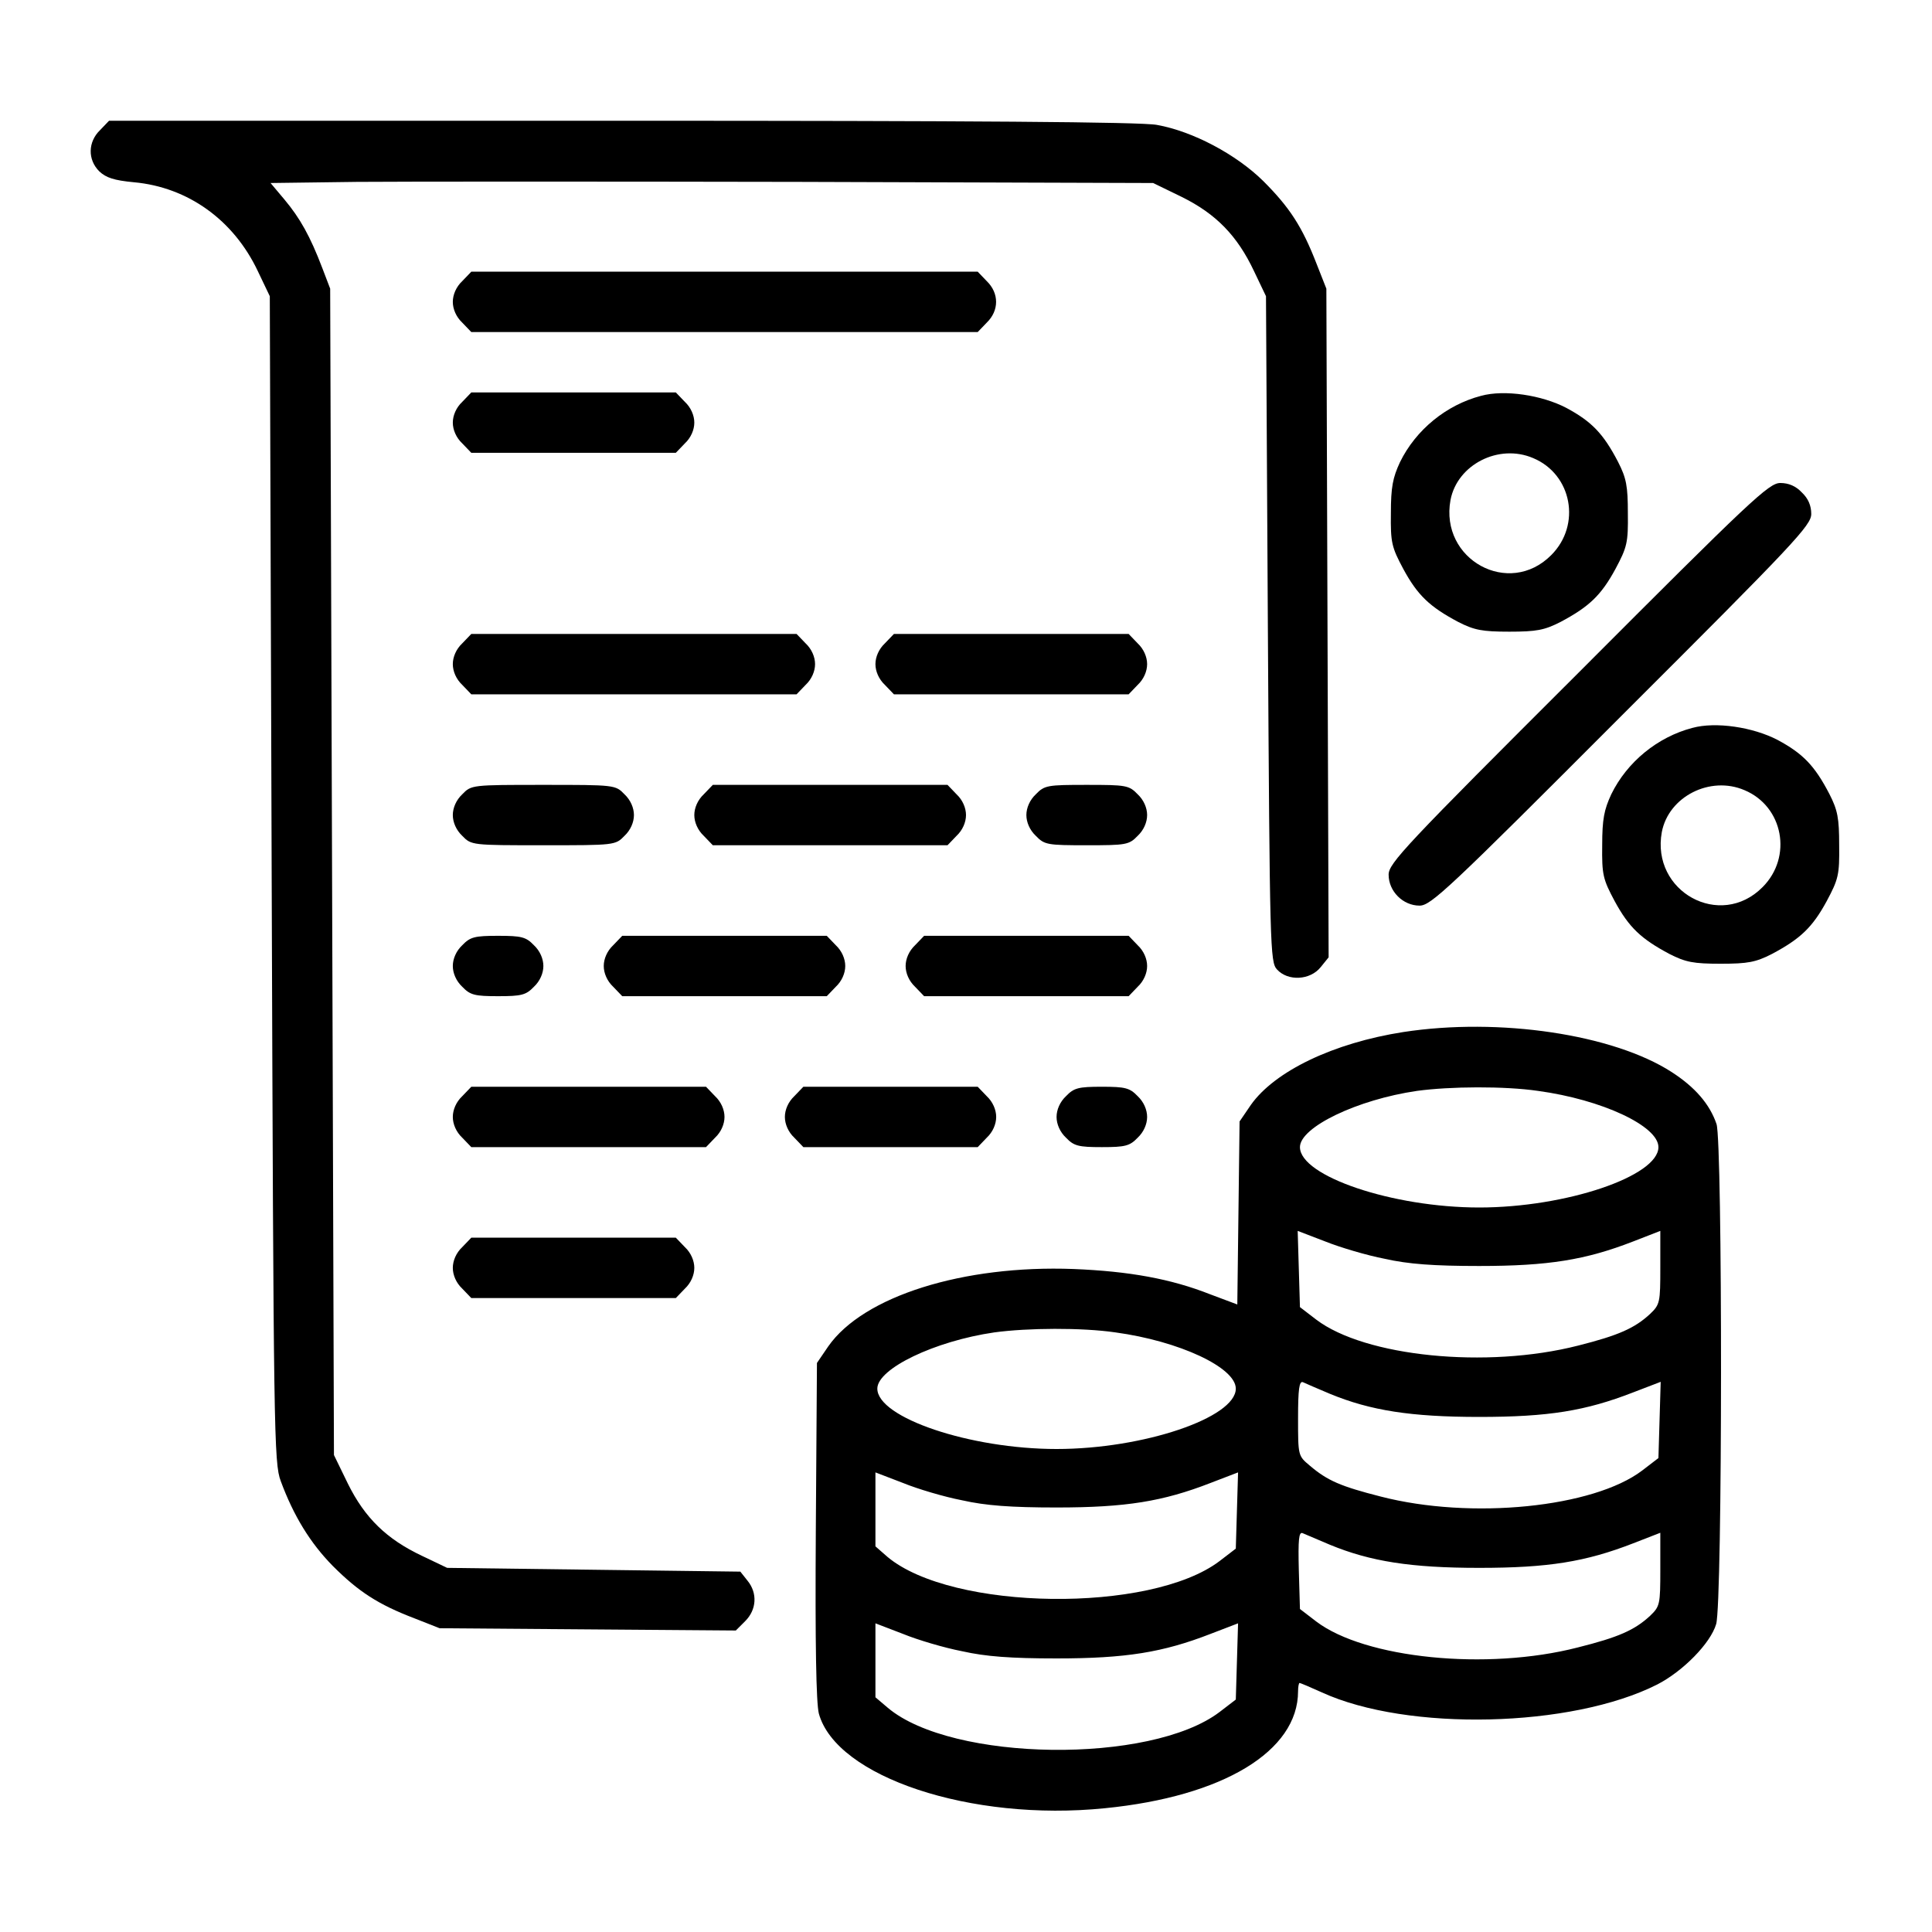 <?xml version="1.0" standalone="no"?>
<!DOCTYPE svg PUBLIC "-//W3C//DTD SVG 20010904//EN"
 "http://www.w3.org/TR/2001/REC-SVG-20010904/DTD/svg10.dtd">
<svg version="1.0" xmlns="http://www.w3.org/2000/svg"
 width="512pt" height="512pt" viewBox="0 0 512 512"
 preserveAspectRatio="xMidYMid meet">

<g transform="translate(0,512) scale(0.1,-0.1)"
fill="#000000" stroke="none">
<path d="M265 4775 c-32 -31 -33 -78 -2 -109 18 -17 39 -24 92 -29 143 -13
264 -100 328 -235 l32 -67 5 -1545 c5 -1472 6 -1547 24 -1595 34 -92 78 -164
138 -225 68 -68 120 -102 217 -139 l66 -26 392 -3 393 -3 25 25 c30 30 33 74
6 107 l-19 24 -389 5 -388 5 -67 32 c-93 44 -151 100 -196 191 l-37 76 -5
1545 -5 1546 -21 55 c-32 84 -59 132 -100 181 l-37 44 229 3 c126 1 652 1
1170 0 l940 -3 76 -37 c91 -45 147 -103 191 -196 l32 -67 5 -881 c5 -849 6
-883 24 -903 29 -32 88 -29 116 6 l21 26 -3 886 -3 886 -26 66 c-38 98 -71
149 -141 219 -72 71 -187 132 -282 149 -41 8 -498 11 -1418 11 l-1359 0 -24
-25z"/>
<path d="M1225 4375 c-16 -15 -25 -36 -25 -55 0 -19 9 -40 25 -55 l24 -25 671
0 671 0 24 25 c33 32 33 78 0 110 l-24 25 -671 0 -671 0 -24 -25z"/>
<path d="M1225 4055 c-16 -15 -25 -36 -25 -55 0 -19 9 -40 25 -55 l24 -25 271
0 271 0 24 25 c16 15 25 36 25 55 0 19 -9 40 -25 55 l-24 25 -271 0 -271 0
-24 -25z"/>
<path d="M3925 4071 c-92 -24 -173 -90 -215 -176 -19 -41 -24 -66 -24 -135 -1
-78 2 -90 33 -148 38 -70 70 -100 145 -140 43 -22 64 -26 136 -26 72 0 93 4
136 26 75 40 107 70 145 140 31 58 34 70 33 148 0 72 -4 93 -26 136 -39 75
-70 107 -137 143 -65 34 -164 49 -226 32z m138 -165 c103 -43 128 -177 48
-257 -112 -113 -296 -12 -267 146 18 94 128 150 219 111z"/>
<path d="M4183 3337 c-460 -459 -503 -505 -503 -535 0 -44 38 -82 82 -82 30 0
76 43 535 503 460 459 503 505 503 535 0 22 -8 41 -25 57 -16 17 -35 25 -57
25 -30 0 -76 -43 -535 -503z"/>
<path d="M1225 3415 c-16 -15 -25 -36 -25 -55 0 -19 9 -40 25 -55 l24 -25 431
0 431 0 24 25 c16 15 25 36 25 55 0 19 -9 40 -25 55 l-24 25 -431 0 -431 0
-24 -25z"/>
<path d="M2345 3415 c-16 -15 -25 -36 -25 -55 0 -19 9 -40 25 -55 l24 -25 311
0 311 0 24 25 c16 15 25 36 25 55 0 19 -9 40 -25 55 l-24 25 -311 0 -311 0
-24 -25z"/>
<path d="M4485 3191 c-92 -24 -173 -90 -215 -176 -19 -41 -24 -66 -24 -135 -1
-78 2 -90 33 -148 38 -70 70 -100 145 -140 43 -22 64 -26 136 -26 72 0 93 4
136 26 75 40 107 70 145 140 31 58 34 70 33 148 0 72 -4 93 -26 136 -39 75
-70 107 -137 143 -65 34 -164 49 -226 32z m138 -165 c103 -43 128 -177 48
-257 -112 -113 -296 -12 -267 146 18 94 128 150 219 111z"/>
<path d="M1225 3015 c-16 -15 -25 -36 -25 -55 0 -19 9 -40 25 -55 24 -25 26
-25 215 -25 189 0 191 0 215 25 16 15 25 36 25 55 0 19 -9 40 -25 55 -24 25
-26 25 -215 25 -189 0 -191 0 -215 -25z"/>
<path d="M1865 3015 c-16 -15 -25 -36 -25 -55 0 -19 9 -40 25 -55 l24 -25 311
0 311 0 24 25 c16 15 25 36 25 55 0 19 -9 40 -25 55 l-24 25 -311 0 -311 0
-24 -25z"/>
<path d="M2745 3015 c-16 -15 -25 -36 -25 -55 0 -19 9 -40 25 -55 23 -24 31
-25 135 -25 104 0 112 1 135 25 16 15 25 36 25 55 0 19 -9 40 -25 55 -23 24
-31 25 -135 25 -104 0 -112 -1 -135 -25z"/>
<path d="M1225 2615 c-16 -15 -25 -36 -25 -55 0 -19 9 -40 25 -55 21 -22 33
-25 95 -25 62 0 74 3 95 25 16 15 25 36 25 55 0 19 -9 40 -25 55 -21 22 -33
25 -95 25 -62 0 -74 -3 -95 -25z"/>
<path d="M1625 2615 c-16 -15 -25 -36 -25 -55 0 -19 9 -40 25 -55 l24 -25 271
0 271 0 24 25 c16 15 25 36 25 55 0 19 -9 40 -25 55 l-24 25 -271 0 -271 0
-24 -25z"/>
<path d="M2425 2615 c-16 -15 -25 -36 -25 -55 0 -19 9 -40 25 -55 l24 -25 271
0 271 0 24 25 c16 15 25 36 25 55 0 19 -9 40 -25 55 l-24 25 -271 0 -271 0
-24 -25z"/>
<path d="M3719 2385 c-186 -29 -341 -104 -404 -193 l-30 -44 -3 -243 -3 -242
-72 27 c-104 41 -214 61 -362 67 -292 11 -557 -72 -650 -205 l-30 -44 -3 -444
c-2 -302 1 -457 8 -485 46 -168 403 -287 758 -251 313 31 512 151 512 310 0
12 2 22 4 22 2 0 28 -11 59 -25 227 -104 662 -94 889 21 68 35 141 109 156
160 17 57 17 1275 1 1325 -18 53 -57 98 -119 138 -155 100 -457 145 -711 106z
m357 -156 c169 -23 319 -93 319 -149 0 -77 -245 -160 -475 -160 -229 0 -475
83 -475 160 0 53 152 126 310 149 88 12 232 13 321 0z m-406 -445 c62 -14 129
-19 250 -19 183 0 282 16 408 65 l72 28 0 -97 c0 -93 -1 -98 -27 -123 -41 -38
-84 -57 -191 -84 -243 -62 -565 -29 -694 69 l-43 33 -3 101 -3 101 73 -28 c40
-16 111 -37 158 -46z m-714 -195 c169 -23 319 -93 319 -149 0 -77 -245 -160
-475 -160 -229 0 -475 83 -475 160 0 53 152 126 310 149 88 12 232 13 321 0z
m569 -163 c107 -44 214 -61 395 -61 184 0 282 16 408 65 l73 28 -3 -101 -3
-101 -43 -33 c-129 -98 -453 -131 -693 -69 -106 27 -141 42 -188 82 -31 26
-31 26 -31 126 0 76 3 99 13 95 6 -3 39 -17 72 -31z m-975 -282 c62 -14 129
-19 250 -19 184 0 282 16 408 65 l73 28 -3 -101 -3 -101 -43 -33 c-183 -139
-709 -132 -880 11 l-32 28 0 98 0 98 73 -28 c39 -16 110 -37 157 -46z m975
-118 c107 -44 214 -61 395 -61 183 0 282 16 408 65 l72 28 0 -97 c0 -93 -1
-98 -27 -123 -41 -38 -84 -57 -192 -84 -241 -62 -564 -29 -693 69 l-43 33 -3
103 c-2 81 0 102 10 98 7 -3 40 -17 73 -31z m-975 -282 c62 -14 129 -19 250
-19 184 0 282 16 408 65 l73 28 -3 -101 -3 -101 -43 -33 c-183 -139 -709 -132
-879 11 l-33 28 0 98 0 98 73 -28 c39 -16 110 -37 157 -46z"/>
<path d="M1225 2215 c-16 -15 -25 -36 -25 -55 0 -19 9 -40 25 -55 l24 -25 311
0 311 0 24 25 c16 15 25 36 25 55 0 19 -9 40 -25 55 l-24 25 -311 0 -311 0
-24 -25z"/>
<path d="M2105 2215 c-16 -15 -25 -36 -25 -55 0 -19 9 -40 25 -55 l24 -25 231
0 231 0 24 25 c16 15 25 36 25 55 0 19 -9 40 -25 55 l-24 25 -231 0 -231 0
-24 -25z"/>
<path d="M2825 2215 c-16 -15 -25 -36 -25 -55 0 -19 9 -40 25 -55 21 -22 33
-25 95 -25 62 0 74 3 95 25 16 15 25 36 25 55 0 19 -9 40 -25 55 -21 22 -33
25 -95 25 -62 0 -74 -3 -95 -25z"/>
<path d="M1225 1815 c-16 -15 -25 -36 -25 -55 0 -19 9 -40 25 -55 l24 -25 271
0 271 0 24 25 c16 15 25 36 25 55 0 19 -9 40 -25 55 l-24 25 -271 0 -271 0
-24 -25z"/>
</g>
</svg>
